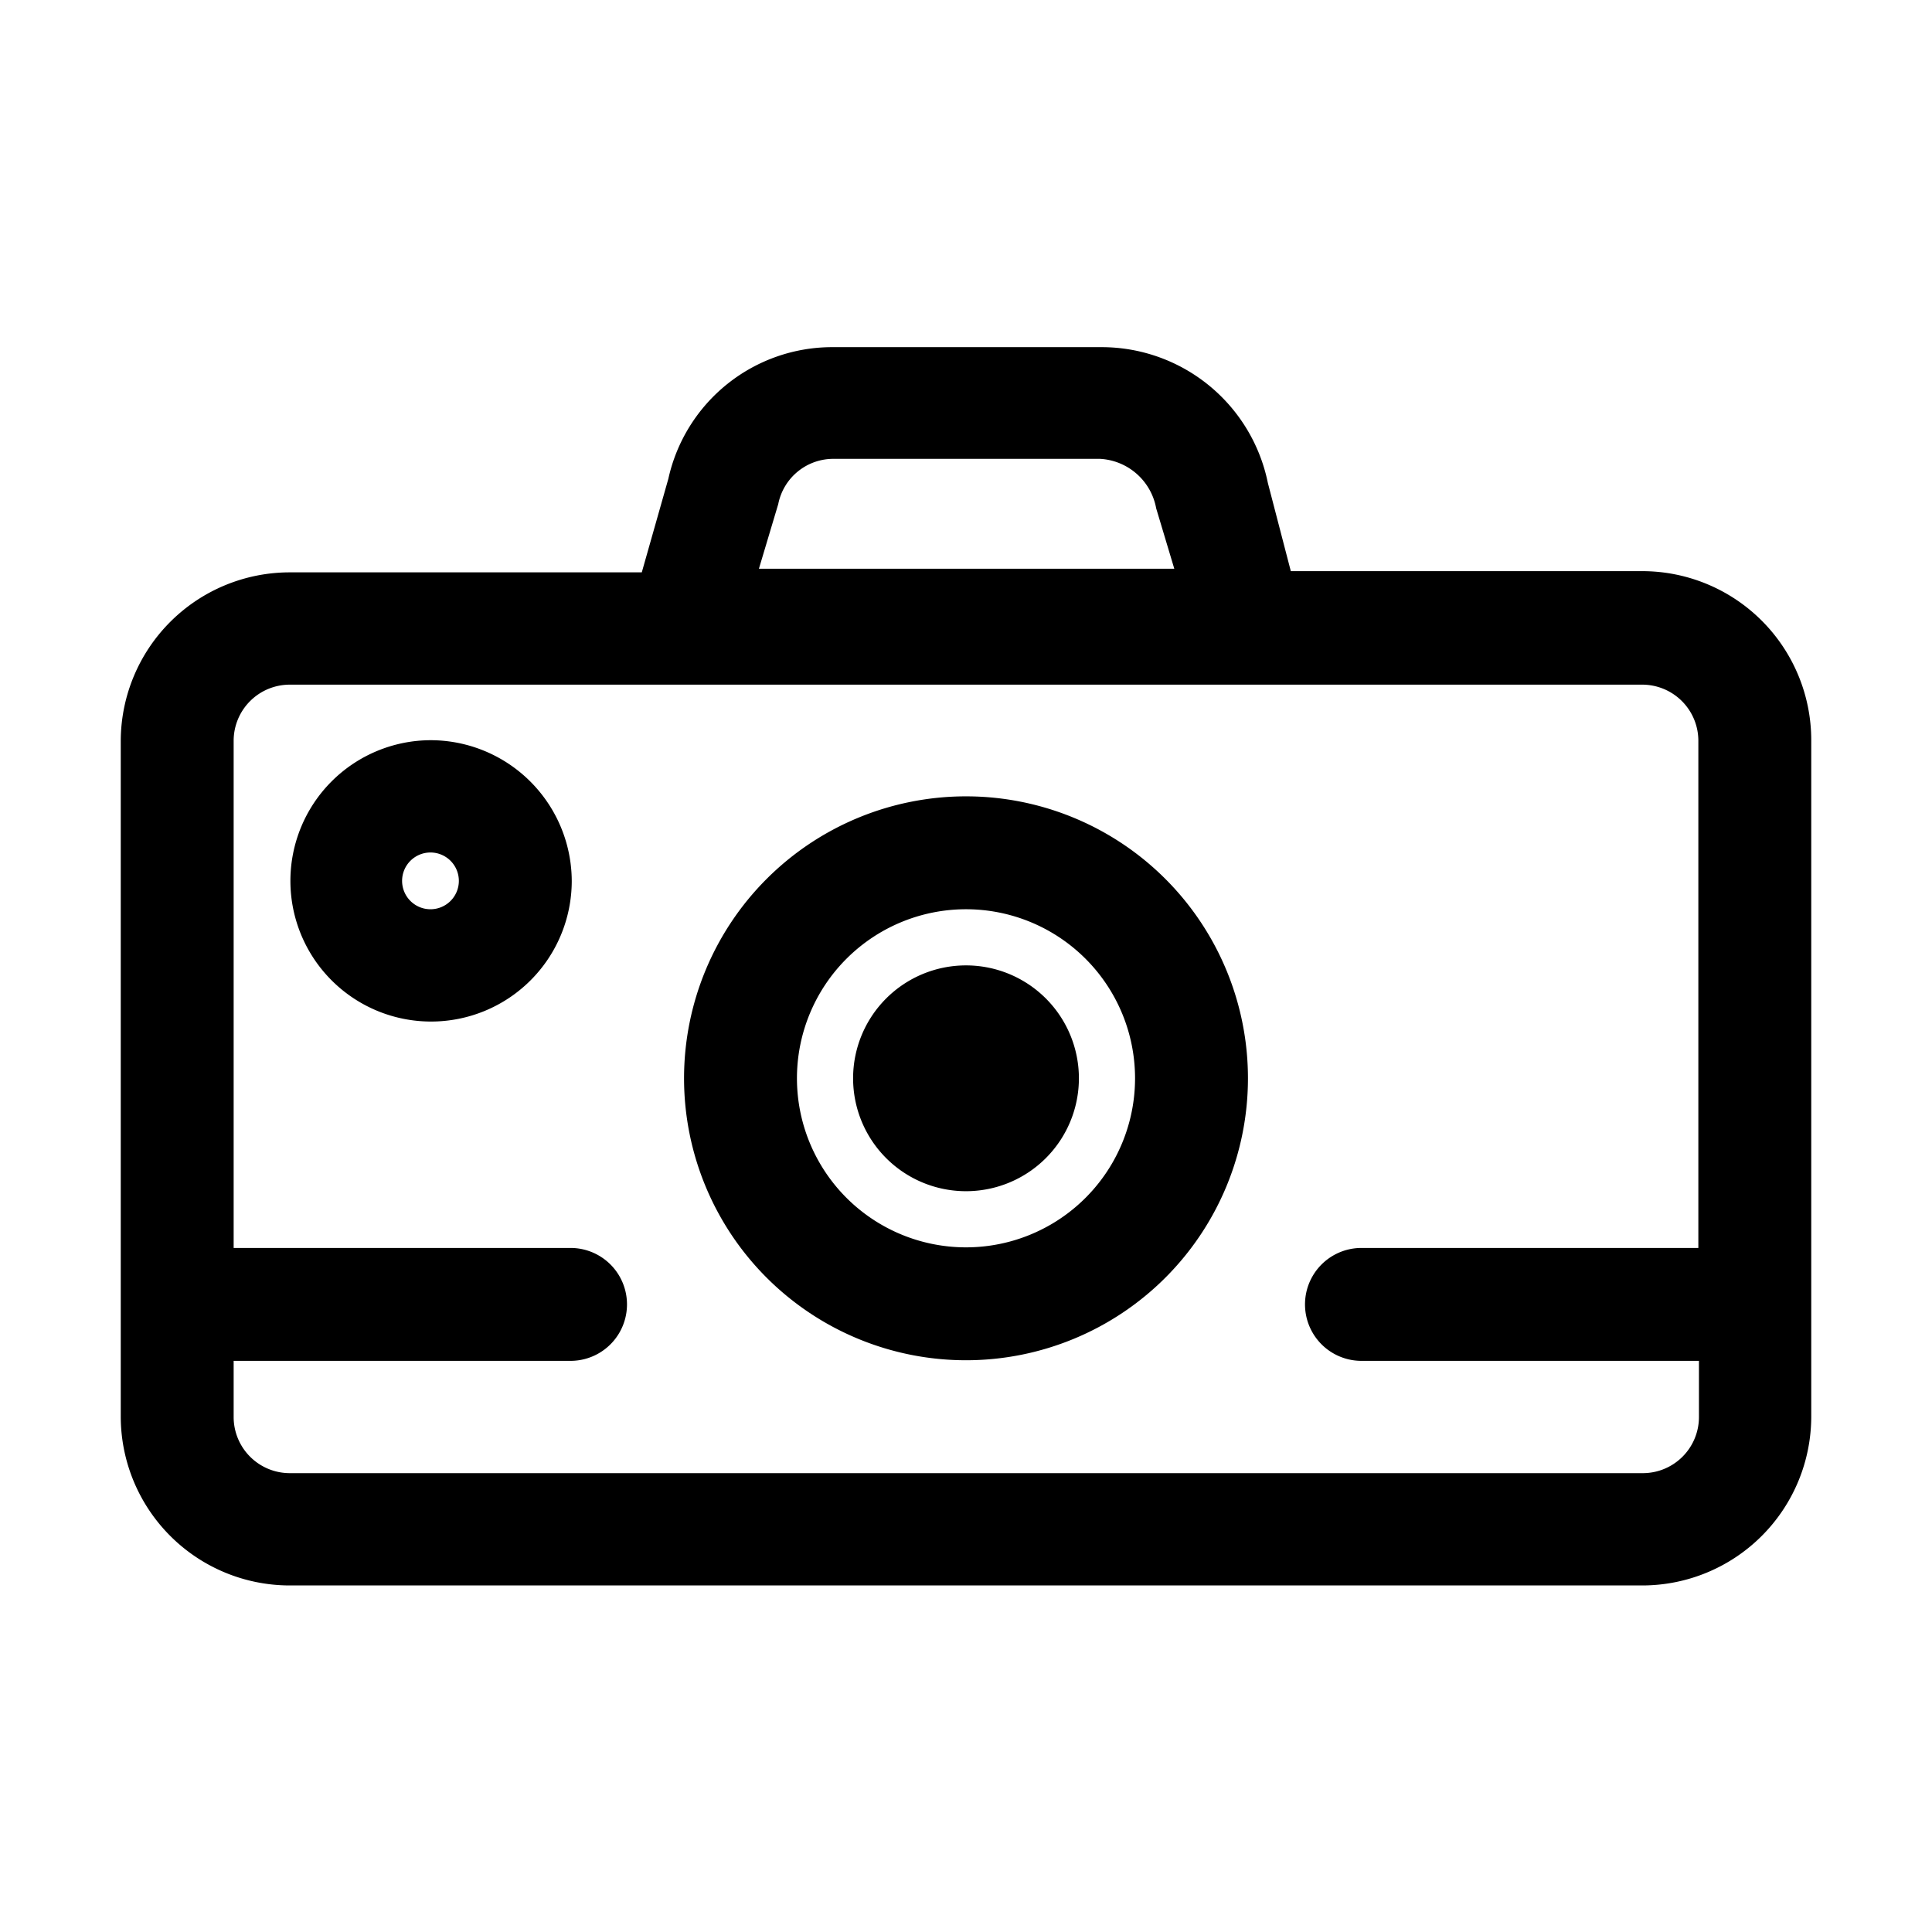 <?xml version="1.0" ?><!-- Uploaded to: SVG Repo, www.svgrepo.com, Generator: SVG Repo Mixer Tools -->
<svg fill="#000000" width="800px" height="800px" viewBox="0 0 32 32" data-name="Layer 2" id="Layer_2" xmlns="http://www.w3.org/2000/svg"><title/><path d="M16,19.73a1.87,1.87,0,1,1,1.87-1.87A1.87,1.87,0,0,1,16,19.73Zm0-1.87h0Z"/><path d="M27.2,9.46H21.38L21,8a2.81,2.81,0,0,0-2.75-2.25H13.8a2.78,2.78,0,0,0-2.73,2.18l-.44,1.55H4.8A2.8,2.8,0,0,0,2,12.26v11.2a2.8,2.8,0,0,0,2.8,2.8H27.2a2.8,2.8,0,0,0,2.8-2.8V12.26A2.8,2.8,0,0,0,27.2,9.46ZM12.89,8.35a.93.93,0,0,1,.92-.75h4.41a1,1,0,0,1,.93.82l.3,1H12.57ZM27.2,24.4H4.8a.93.93,0,0,1-.93-.93v-.93H9.45a.93.93,0,1,0,0-1.87H3.87v-8.4a.93.93,0,0,1,.93-.93H27.2a.93.93,0,0,1,.93.93v8.4H22.55a.93.93,0,0,0,0,1.87h5.59v.93A.93.93,0,0,1,27.2,24.4Z"/><path d="M16,13.19a4.67,4.67,0,1,0,4.67,4.67A4.67,4.67,0,0,0,16,13.19Zm0,7.47a2.8,2.8,0,1,1,2.8-2.8A2.8,2.8,0,0,1,16,20.66Z"/><path d="M7.13,12.26A2.33,2.33,0,1,0,9.47,14.6,2.34,2.34,0,0,0,7.13,12.26Zm0,2.8a.47.47,0,1,1,.47-.47A.47.47,0,0,1,7.13,15.06Z"/></svg>